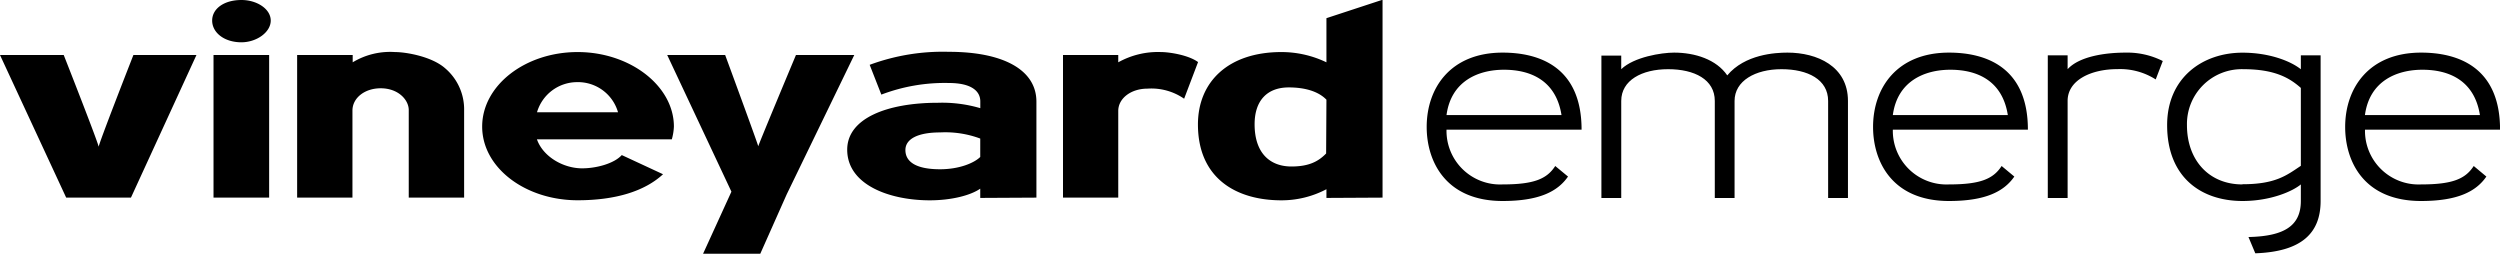 <svg xmlns="http://www.w3.org/2000/svg" viewBox="0 0 407.22 41.33">
  <title>long_EMERGE_black</title>
  <g id="Layer_2" data-name="Layer 2">
    <g id="long">
      <g id="EMERGE_black">
        <path d="M21.33,38.81H10.78L0,15.58H10.38s5.91,15,5.69,15,5.66-15,5.66-15H32Zm18-25.3c-2.82,0-4.77-1.59-4.77-3.54s1.95-3.35,4.77-3.35c2.52,0,4.77,1.46,4.77,3.35S41.82,13.51,39.3,13.51Zm-4.55,25.3V15.58h9.06V38.81Zm31.8,0V24.5C66.55,22.87,64.87,21,62,21c-2.56,0-4.59,1.55-4.59,3.63V38.81H48.4V15.58h9.05v1.19a11.78,11.78,0,0,1,6.89-1.67c1.77,0,5.92.7,8.12,2.6a8.79,8.79,0,0,1,3.14,6.94V38.81Zm42.88-9.49h-22c1,2.82,4.28,4.72,7.37,4.72,2.26,0,5.17-.75,6.45-2.16L108,35c-3,2.78-7.77,4.24-13.91,4.24-8.52,0-15.55-5.3-15.55-12s7-12.14,15.55-12.14,15.68,5.52,15.68,12.14A8.87,8.87,0,0,1,109.43,29.32ZM94,20a6.82,6.82,0,0,0-6.53,4.91h13.2A6.78,6.78,0,0,0,94,20Zm34.14,18.29L123.82,48H114.5l4.64-10.16L108.68,15.58h9.44s5.48,14.88,5.39,14.88,6.14-14.88,6.14-14.88h9.5Zm31.53.57V37.35c-1.59,1.11-4.73,1.9-8.21,1.9C144.89,39.25,138,36.73,138,31c0-5.12,6.53-7.64,14.79-7.64a22,22,0,0,1,6.89.88v-1.1c0-1.77-1.59-3-5.12-3a29,29,0,0,0-11,1.89l-1.9-4.85a34.27,34.27,0,0,1,12.9-2.12c8.74,0,14.26,2.87,14.26,8.12V38.81Zm0-9.67a16.31,16.31,0,0,0-6.54-1c-3.62,0-5.65,1.06-5.65,2.87s1.55,3.13,5.65,3.13c3.09,0,5.52-1,6.54-2Zm33.21-6.49a9.38,9.38,0,0,0-6-1.64c-2.61,0-4.73,1.55-4.73,3.63V38.81h-9V15.58h9v1.19a13.29,13.29,0,0,1,7-1.67c1.19,0,4.37.44,6,1.63Zm23.18,16.16V37.44a15.65,15.65,0,0,1-7.33,1.81c-7.46,0-13.6-3.66-13.6-12.36,0-6.94,4.94-11.79,13.6-11.79a16.91,16.91,0,0,1,7.33,1.67V9.58l9.14-3V38.81Zm0-16c-1.32-1.37-3.53-2-6.14-2-3.49,0-5.56,2.12-5.56,6,0,4.76,2.56,6.88,6,6.88,2.87,0,4.41-.84,5.65-2.12Z" transform="translate(0 -6.62)"/>
        <g>
          <path d="M244.76,39.36c-9.32,0-12.37-6.5-12.37-12.06,0-6.36,3.89-12.11,12.37-12.11,5.88,0,12.86,2.26,12.86,12.55h-22a8.73,8.73,0,0,0,9.14,8.92c5.08,0,7.2-.88,8.57-3l2.08,1.72C253.73,37.81,250.72,39.36,244.76,39.36Zm9.59-14c-.89-5.61-5-7.38-9.37-7.38-4.15,0-8.61,1.81-9.36,7.38Z" transform="translate(0 -6.62)"/>
          <path d="M291.16,15.19c4.81,0,9.85,2.21,9.85,7.87V38.87h-3.23V23.06c0-3.49-3.31-5.17-7.59-5.17s-7.65,1.9-7.65,5.17V38.87h-3.22V23.06c0-3.49-3.31-5.17-7.6-5.17s-7.64,1.81-7.64,5.17V38.87h-3.23V15.68h3.23v2.21c2.08-2,6.58-2.7,8.61-2.7,3.4,0,6.89,1.11,8.66,3.71C284.22,15.46,289.17,15.19,291.16,15.19Z" transform="translate(0 -6.62)"/>
          <path d="M317.47,39.36c-9.32,0-12.37-6.5-12.37-12.06,0-6.36,3.89-12.11,12.37-12.11,5.87,0,12.85,2.26,12.85,12.55h-22a8.74,8.74,0,0,0,9.15,8.92c5.08,0,7.2-.88,8.57-3l2.07,1.72C326.43,37.81,323.43,39.36,317.47,39.36Zm9.58-14c-.88-5.61-5-7.38-9.36-7.38-4.15,0-8.62,1.81-9.37,7.38Z" transform="translate(0 -6.62)"/>
          <path d="M346.24,15.19a12.83,12.83,0,0,1,6.05,1.37l-1.15,3a10.76,10.76,0,0,0-6.23-1.68c-4.33,0-8.12,1.81-8.12,5.17V38.87h-3.23V15.63h3.23v2.26C338.69,15.81,342.88,15.19,346.24,15.19Z" transform="translate(0 -6.62)"/>
          <path d="M378,15.63V39.36c0,5.3-3.18,8.26-10.64,8.52l-1.11-2.65c5.75-.13,8.53-1.77,8.53-5.87v-2.7c-1.33,1.11-4.9,2.7-9.5,2.7C358.51,39.36,353,35.47,353,27c0-7.69,5.74-11.8,12.28-11.8,4.29,0,7.78,1.33,9.5,2.7V15.63Zm-12.72,21c5.39,0,7.2-1.46,9.5-3V20.94c-1.81-1.6-4.2-3.05-9.37-3.05a8.93,8.93,0,0,0-9.18,9.1C356.22,32.6,359.71,36.66,365.27,36.66Z" transform="translate(0 -6.62)"/>
          <path d="M394.36,39.36C385,39.36,382,32.86,382,27.3c0-6.36,3.89-12.11,12.37-12.11,5.88,0,12.86,2.26,12.86,12.55h-22a8.73,8.73,0,0,0,9.14,8.92c5.08,0,7.2-.88,8.57-3L405,35.38C403.33,37.81,400.33,39.36,394.36,39.36Zm9.59-14c-.89-5.61-5-7.38-9.37-7.38-4.15,0-8.61,1.81-9.36,7.38Z" transform="translate(0 -6.62)"/>
        </g>
      </g>
    </g>
  </g>
</svg>
